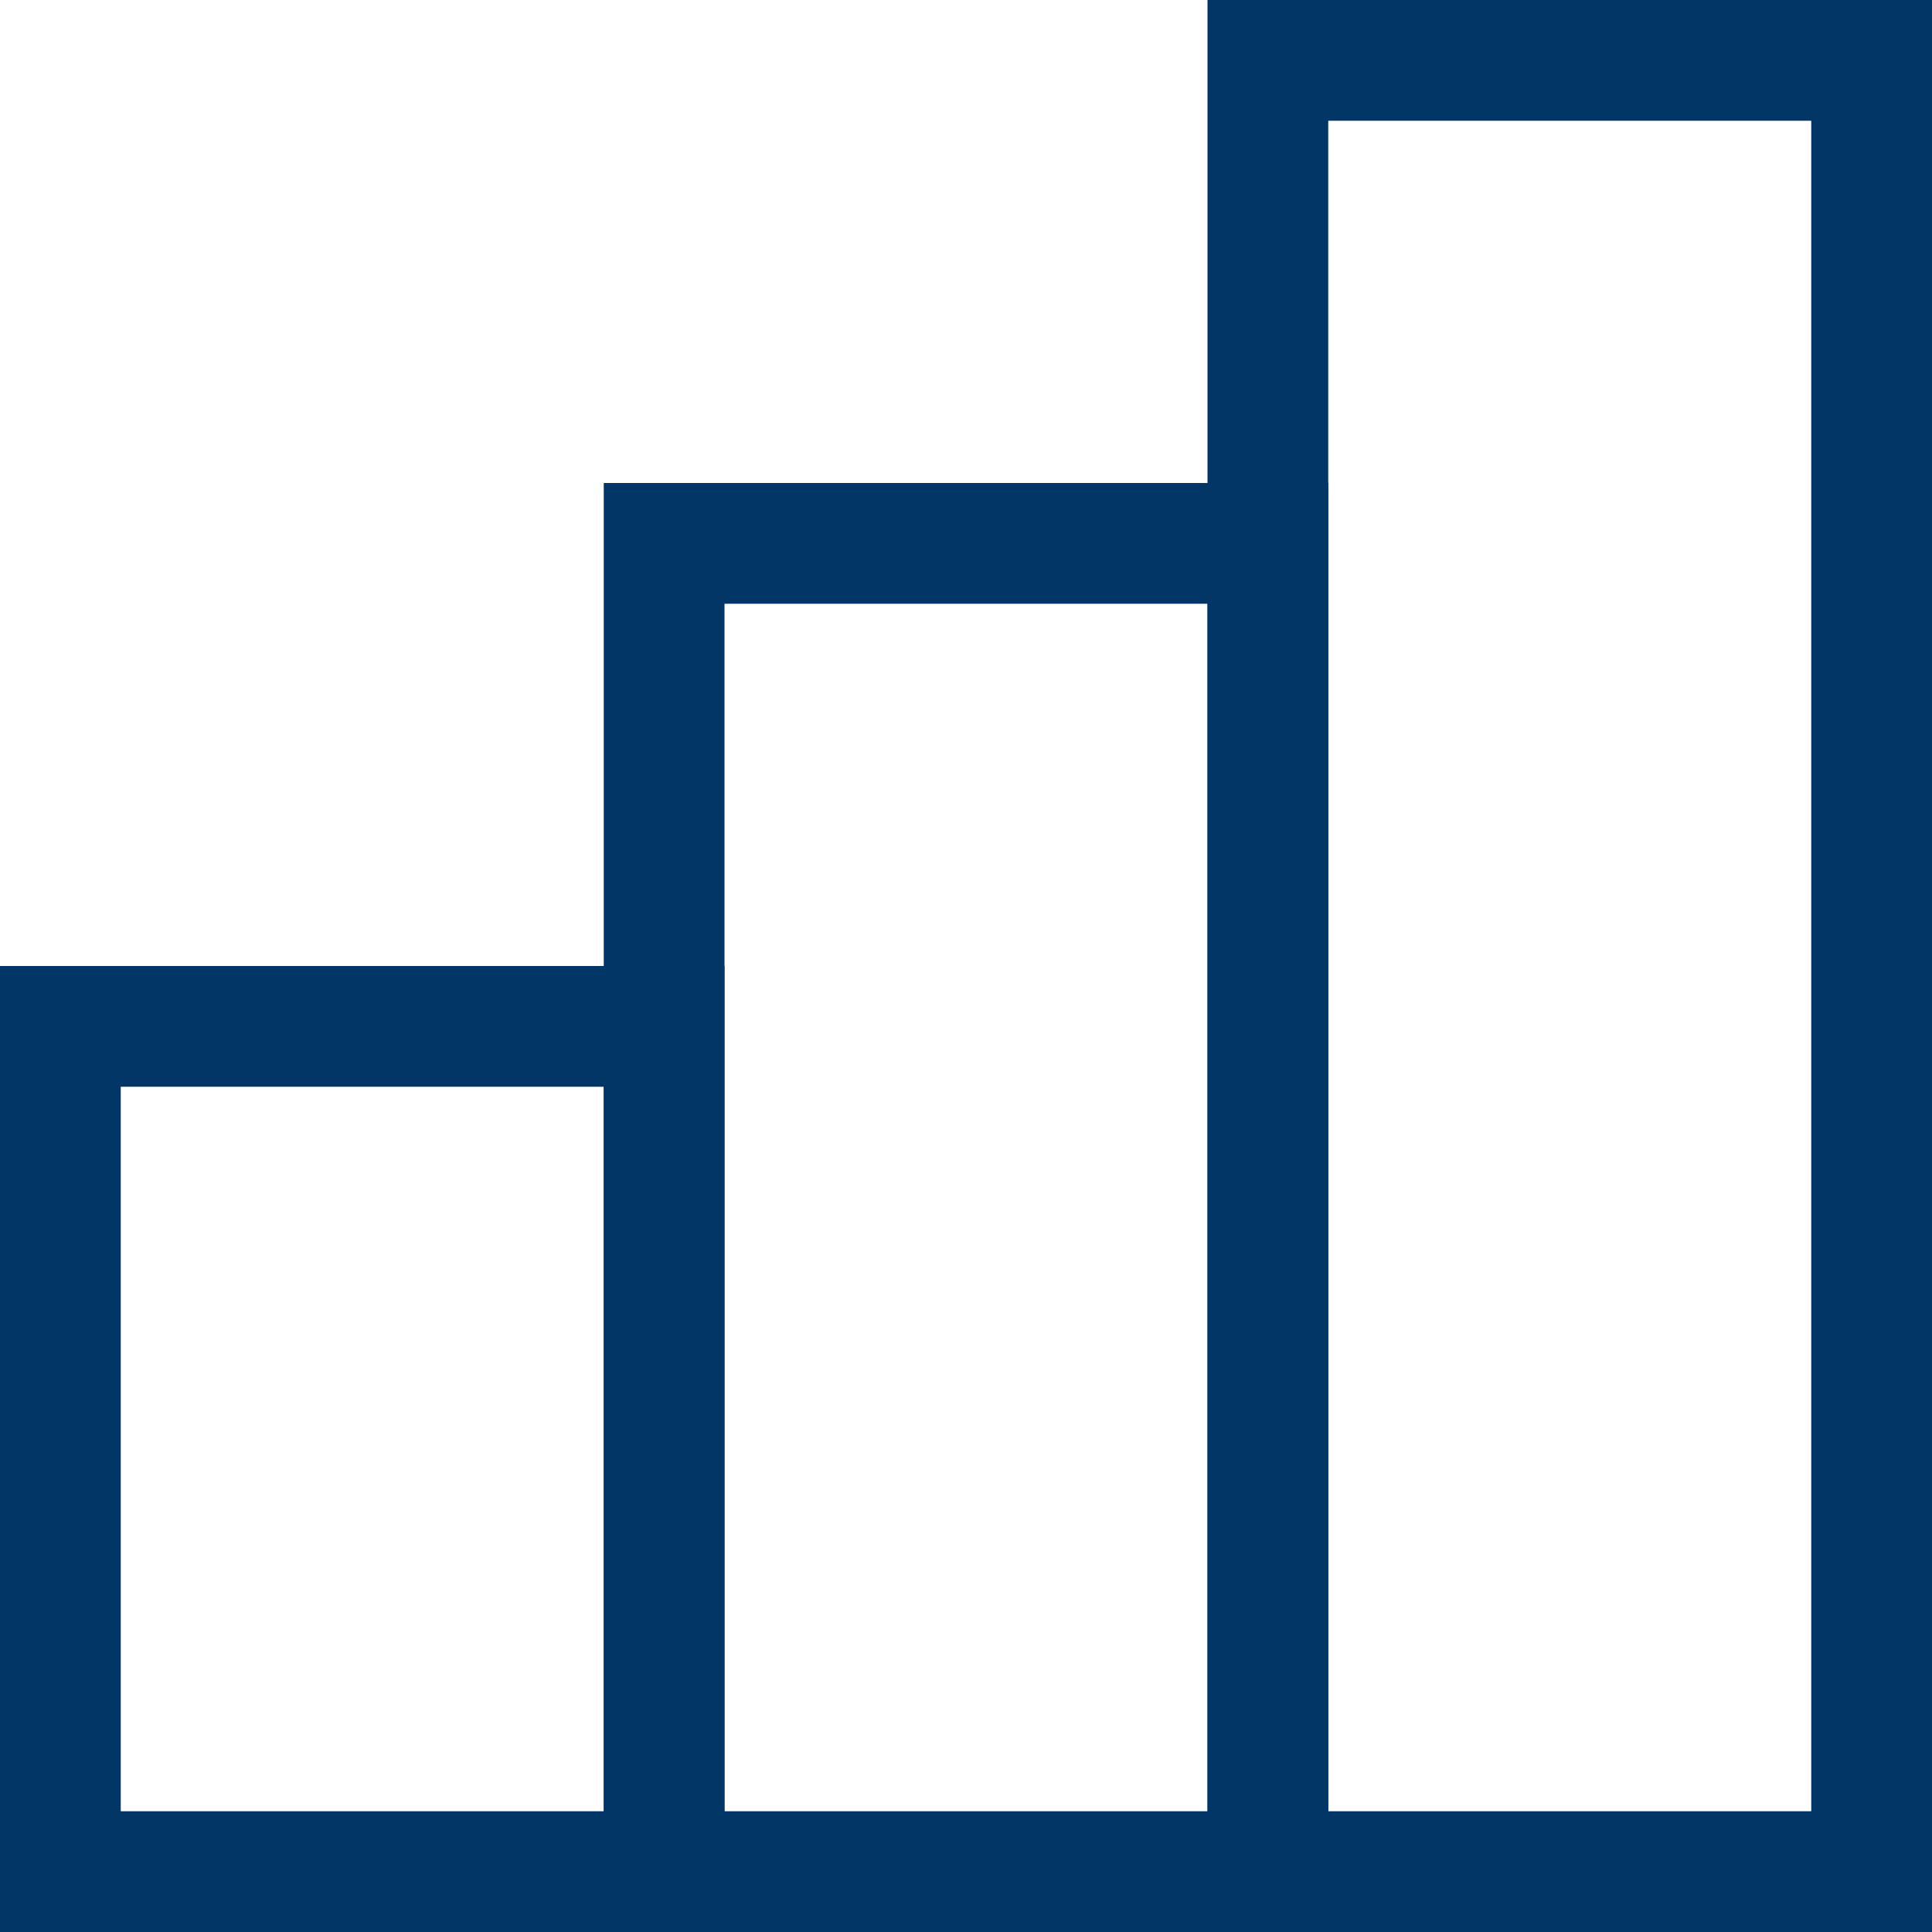 <svg viewBox="0 0 32 32" xmlns="http://www.w3.org/2000/svg"><defs><style>.cls-1{fill:none;stroke:#000;stroke-linejoin:round;stroke-width:2px;}</style></defs><title></title><g data-name="28-Bar Chart" id="_28-Bar_Chart"><rect height="30" width="10" x="21" y="1" stroke="#013666" stroke-width="2px" stroke-linecap="butt" original-stroke="#000000" fill="none"></rect><rect height="22" width="10" x="11" y="9" stroke="#013666" stroke-width="2px" stroke-linecap="butt" original-stroke="#000000" fill="none"></rect><rect height="14" width="10" x="1" y="17" stroke="#013666" stroke-width="2px" stroke-linecap="butt" original-stroke="#000000" fill="none"></rect></g></svg>